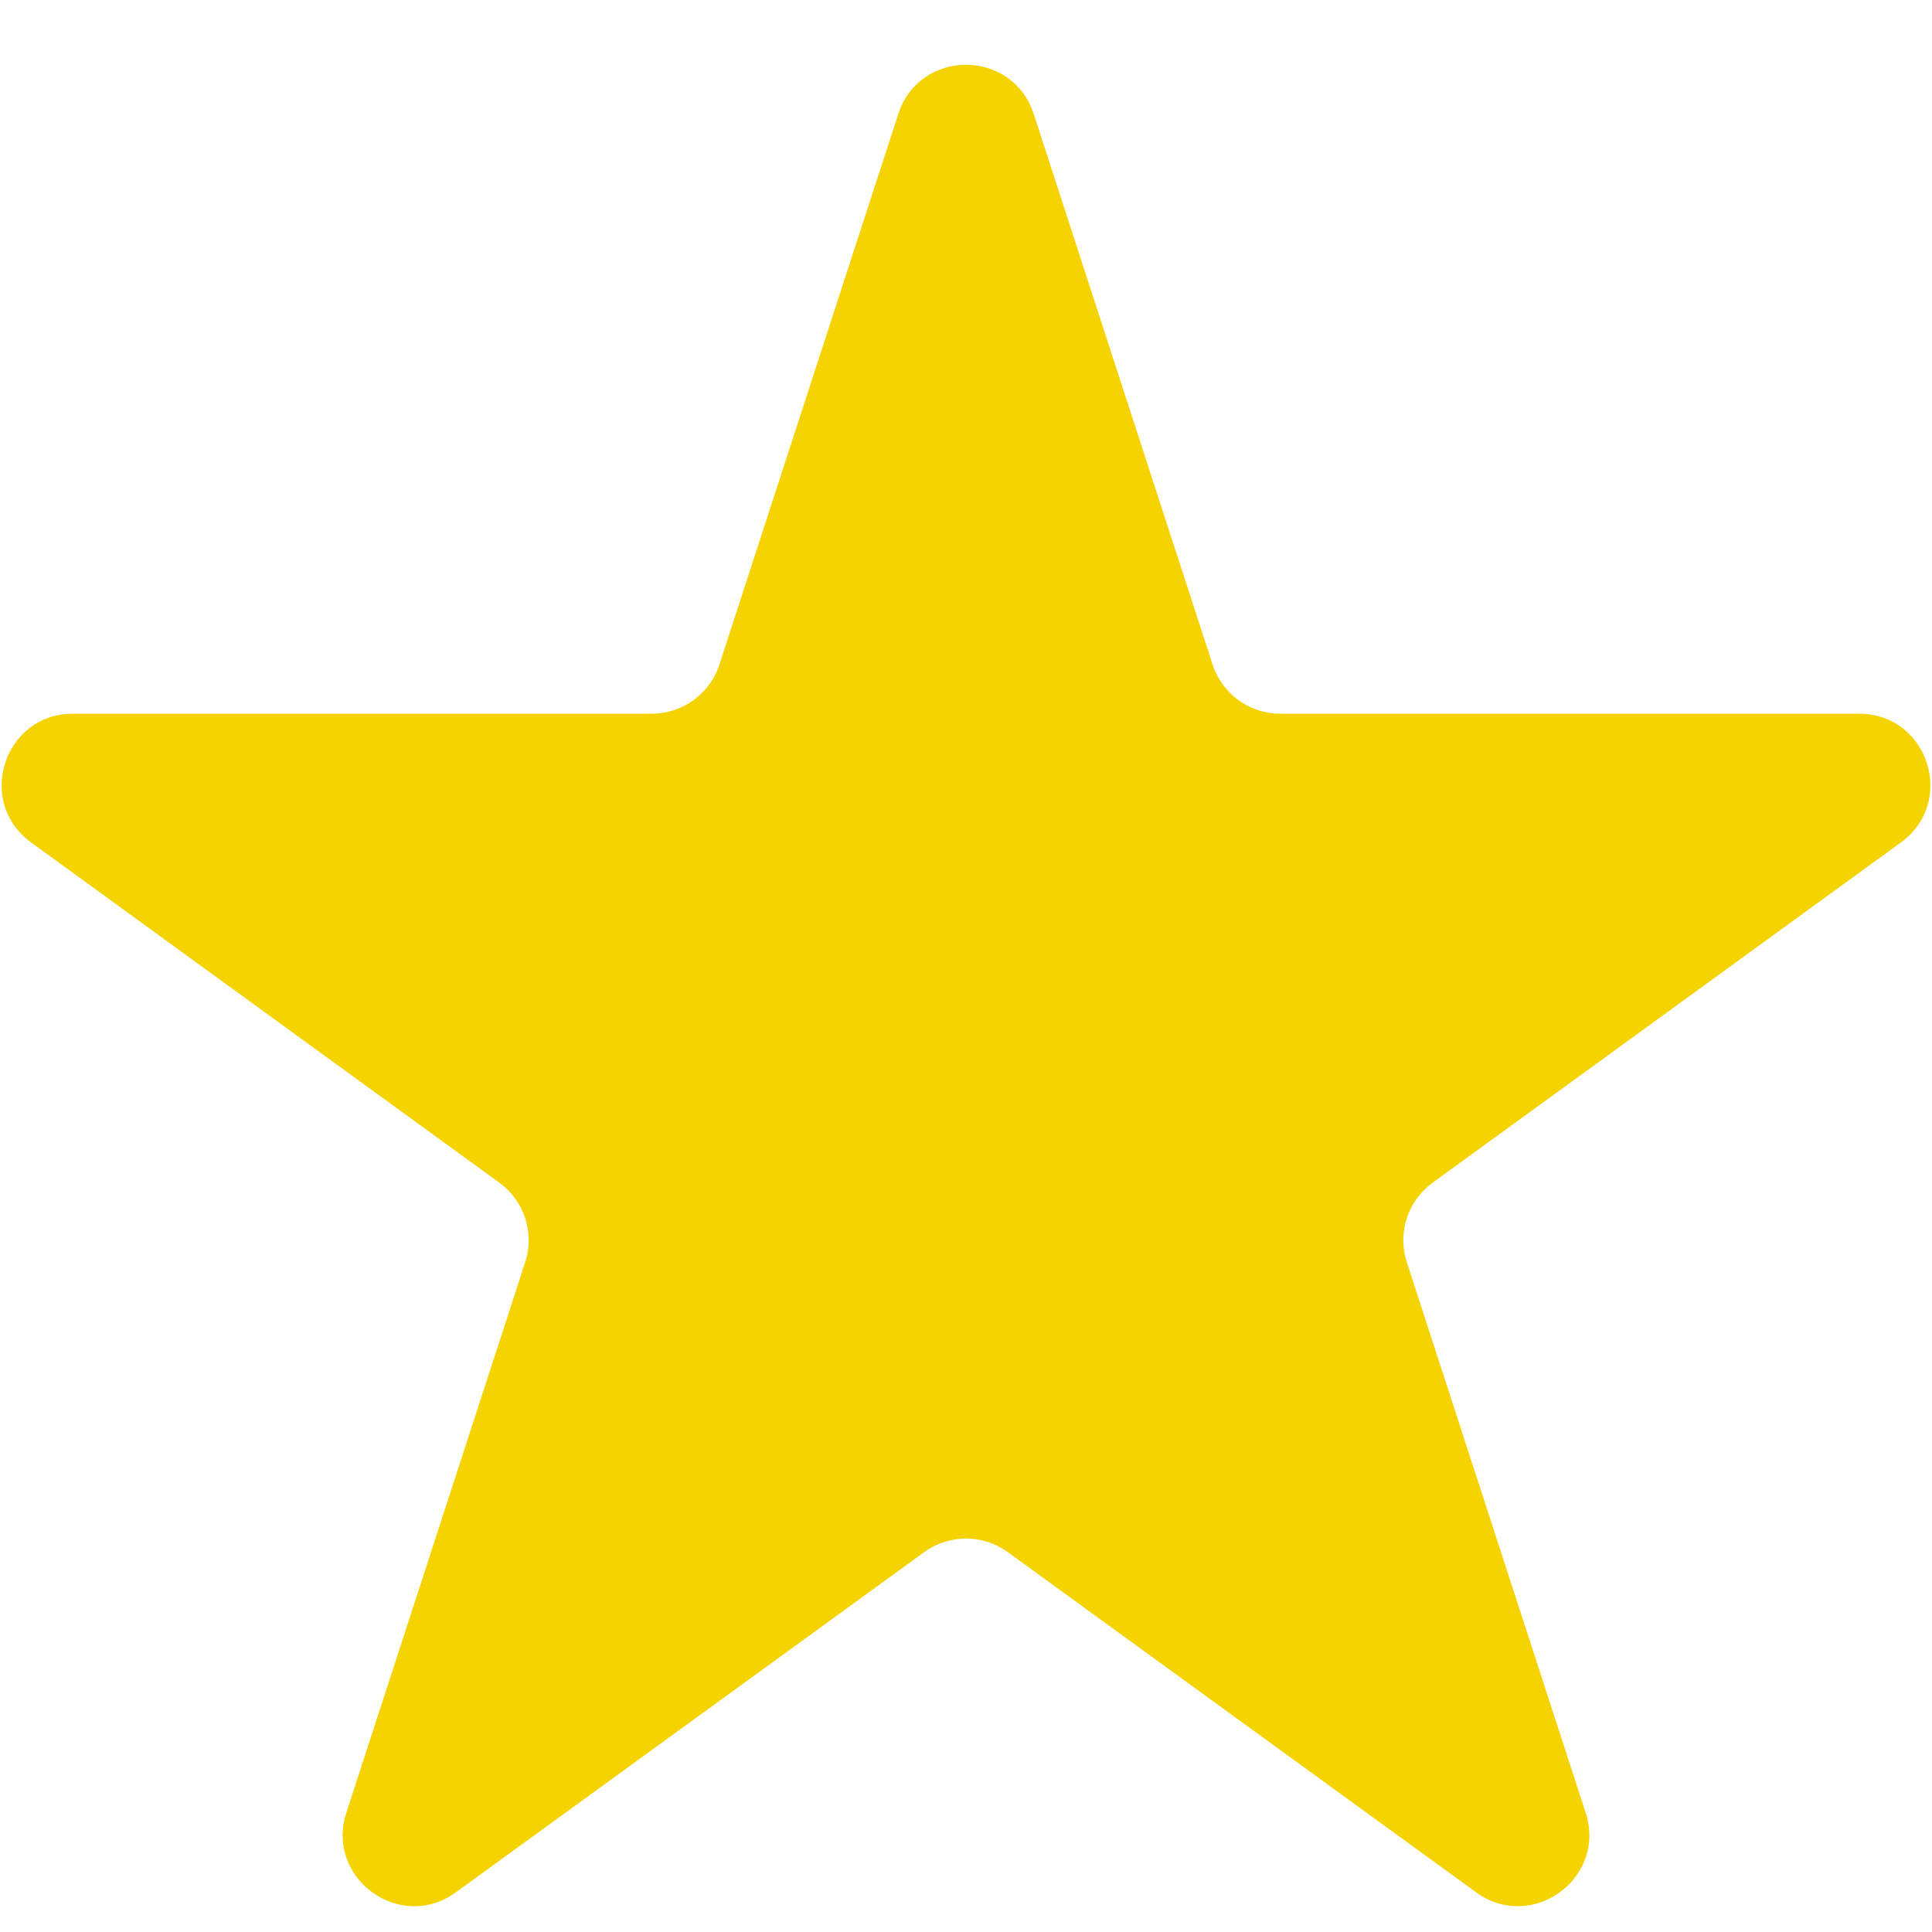 <svg width="19" height="19" viewBox="0 0 19 19" fill="none" xmlns="http://www.w3.org/2000/svg">
<path id="Star 1" d="M8.834 1.121C9.044 0.476 9.956 0.476 10.166 1.121L11.925 6.535C12.018 6.823 12.287 7.019 12.591 7.019H18.283C18.961 7.019 19.243 7.886 18.694 8.285L14.089 11.631C13.844 11.809 13.741 12.125 13.835 12.413L15.594 17.827C15.803 18.472 15.065 19.008 14.517 18.61L9.911 15.264C9.666 15.086 9.334 15.086 9.089 15.264L4.483 18.61C3.935 19.008 3.197 18.472 3.406 17.827L5.165 12.413C5.259 12.125 5.156 11.809 4.911 11.631L0.306 8.285C-0.243 7.886 0.039 7.019 0.717 7.019H6.41C6.713 7.019 6.982 6.823 7.075 6.535L8.834 1.121Z" fill="#F4D300"/>
</svg>
